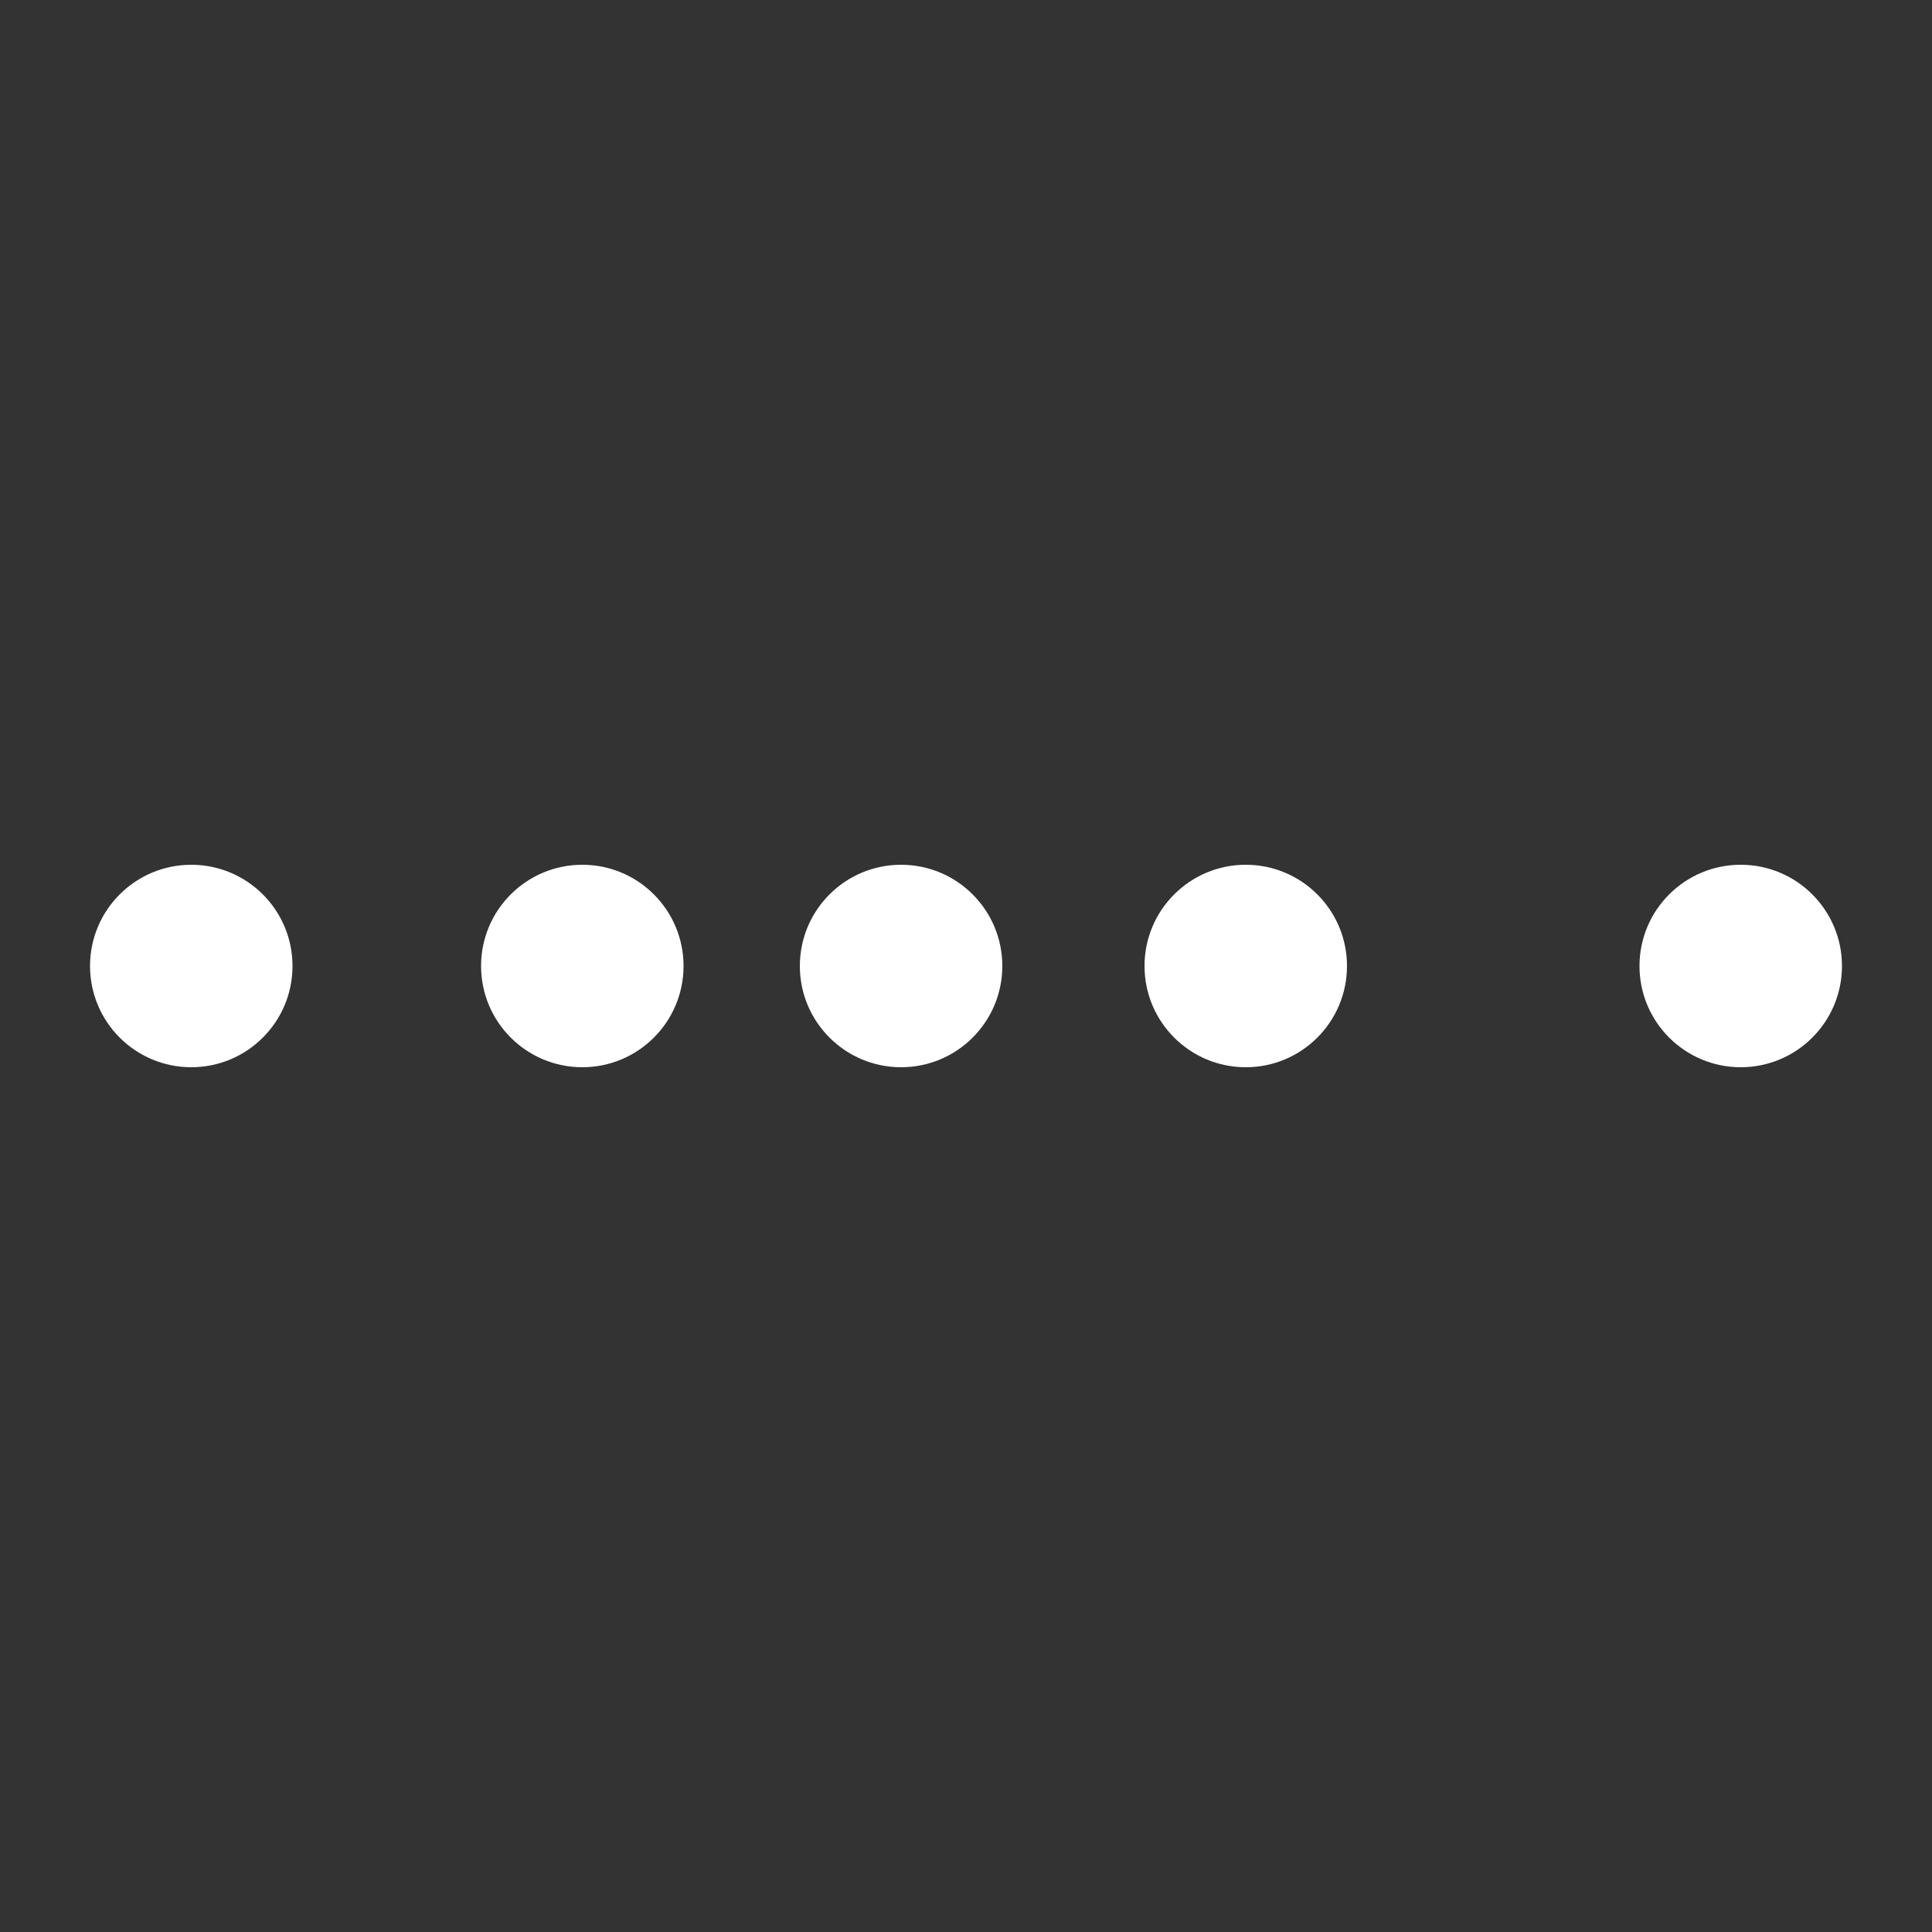 <?xml version="1.0" encoding="utf-8"?>
<!-- Generator: Adobe Illustrator 28.0.0, SVG Export Plug-In . SVG Version: 6.00 Build 0)  -->
<svg version="1.1" id="Layer_1" xmlns="http://www.w3.org/2000/svg" xmlns:xlink="http://www.w3.org/1999/xlink" x="0px" y="0px"
	 viewBox="0 0 500 500" style="enable-background:new 0 0 500 500;" xml:space="preserve">
<rect x="0" y="0" width="500" height="500" fill="#333333" stroke="none"/>
<style type="text/css">
	.st0{display:none;}
	.st1{display:inline;fill:#FFFFFF;}
	.st2{fill:#FFFFFF;}
	.st3{fill:none;}
</style>
<g class="st0">
	<path class="st1" d="M403.6,445.8H272.9V306.4h-45.4v139.4H94.7c-16.3,0-29.4-13.3-29.4-29.4V262.7c-4.2,2.1-8.7,3.2-13.5,3.2
		c-9.3,0-17.9-4.2-23.4-11.6c-9.9-12.9-7.6-31.5,5.3-41.4L232.1,60.2c5.1-4,11.6-6.1,18-6.1s12.9,2.1,18,6.1l55.5,42.7V83.6
		c0-16.3,13.3-29.4,29.4-29.4c16.1,0,29.4,13.3,29.4,29.4v64.8l83.8,64.6c6.3,4.7,10.3,11.8,11.2,19.6c0.9,7.8-1.1,15.6-5.9,21.8
		c-5.7,7.4-14.2,11.6-23.4,11.6c-5.5,0-10.8-1.5-15.4-4.4v154.8c0,16.3-13.3,29.4-29.4,29.4L403.6,445.8z M300.1,418.5h103.5
		c1.1,0,2.3-0.9,2.3-2.3V206.1l41.4,31.9c0,0,0.8,0.4,1.3,0.4c0.4,0,1.1,0,1.7-0.9c0.4-0.6,0.6-1.1,0.4-1.7c0-0.4-0.2-0.9-0.8-1.5
		l-94.6-72.8V83.6c0-1.1-0.9-2.3-2.3-2.3c-1.3,0-2.3,0.9-2.3,2.3v74.8l-99.3-76.6c-0.9-0.8-1.7-0.8-2.7,0L50.3,234.8
		c0,0-0.8,1.1-0.8,1.5c0,0.4,0,0.9,0.4,1.7c0.6,0.8,1.3,0.9,1.7,0.9c0.6,0,0.9,0,1.3-0.4l39.5-30.4v208.6c0,1.1,0.9,2.3,2.3,2.3
		h105.4V279.6h100.1v139.4l0,0L300.1,418.5z"/>
</g>
<g class="st0">
	<path class="st1" d="M327,99.9c-1.9-0.2-3.9-0.4-5.8-0.6c-14.1-5.6-39-9.7-68.2,12.9l-0.7,0.6l-9.6,9.6
		c-36.2-24.6-64.9-9.4-72.9-4.1l-36-36L20.2,195.9L63.3,239c0.4,19.3,7.1,39,20.4,59c5.4,8.2,11.8,15.7,18.9,22.9
		c8.8,9,17.8,17.8,26.8,26.8c-9.7,14.1-5.6,25.9,4.5,36.4c10.5,10.9,20.1,12.2,34.3,8.1c0,0,0.2,0,0.4,0
		c10.1,15.2,19.7,22.7,29.8,23.4c4.1,4.1,8.4,8.2,12.6,12.4c12.6,12.2,31.7,14.8,46.7,6.2c6.6-3.7,7.7-6.7,11.1-12.2
		c25.5,21.4,42.6,21.7,62.6-8.2c0,0,0.2,0,0.4,0c14.2,4.1,23.8,2.8,34.3-8.1c10.7-11.1,14.8-23.4,2.8-38.8c0,0-3.2-4.1-3-4.1
		c8.4,0.2,15.2-5.1,18.9-9.9c9.9-12.7,9.4-26.2-1.3-39.4c4.7-4.7,9.4-9.2,13.9-13.9c6.9-7.1,13.3-14.6,18.9-22.9
		c13.3-20.1,20.2-39.7,20.4-59l43.1-43.1L366.2,60.8C366.2,60.8,327,99.9,327,99.9z M109.4,304.3c-13.1-13.9-22.9-29.1-27.2-46.3
		c-0.9-3.9-1.7-7.9-2.1-11.8c-0.4-3.4-0.4-6.7-0.4-10.1l-39.7-39.7l94.1-93.9l26.2,26.2l2.1,2.1v0.4l14.4,1.1l0.9-2.4
		c5.8-3.9,29.6-17.1,61.3,7.1l42,42.2c2.1,2.1,3.2,4.9,3.2,8.1c0,3-1.1,5.8-3.4,7.9l-2.8,2.8c-4.3,4.3-11.6,4.3-15.9,0l-42.9-43.1
		l-10.5,7.3l11.6,13.7l5.1,5.1c-4.9,4.9-9.9,9.9-14.8,14.8c-1.3,1.3-1.9,2.6-2.2,3.9c-0.2,0.2-0.6,0.6-0.7,0.7
		c-28.9,28.9-57.9,57.7-86.8,86.8c-5.8,5.8-9.6,11.6-11.4,17.4L109.4,304.3z M248.7,421.4c-3.4,3.2-6.7,5.1-11.6,4.7
		c-6.9-0.6-11.6-5.8-15-9c-2.1-2.1-4.1-4.1-6-6c4.7-2.6,9.7-6.2,15.2-10.7c3.4,5.2,4.5,8.4,11.1,12.2c3,1.7,6,3,9.2,3.7
		c-0.6,2.1-1.5,3.9-2.6,5.2L248.7,421.4z M310.5,415.6c-6.4,7.5-13.9,8.2-23.2-0.6c-1.5-1.3-2.8-2.8-4.3-4.1
		c2.1-1.3,4.1-2.8,5.8-4.7c5.4-5.2,10.7-10.5,16.1-15.7c0.6,0.6,1.1,1.1,1.7,1.7c8.8,8.8,10.1,16.1,3.9,23.2L310.5,415.6z
		 M355.5,392.2c-6.6,8.8-16.5,9-25.3,0.2c-4.5-4.5-8.8-8.8-13.3-13.3c7.3-7.1,14.6-14.2,21.9-21.4c4.1,4.1,8.2,8.2,12.4,12.4
		c7.9,7.9,9.2,15.6,4.5,22.1L355.5,392.2z M373.7,339.5c-3.4,8.2-13.1,12.2-21,7.9c-0.7-0.4-1.5-0.9-2.2-1.5
		c7.1-6.9,14.1-14.1,21-21C374.5,328.8,376,333.3,373.7,339.5z M459,175.3l-39.2,39.2c0,3.4,0,6.9-0.4,10.1
		c-0.4,4.1-1.1,8.1-2.1,11.8c-4.3,17.4-14.2,32.6-27.4,46.5c-17.8,18.7-36.6,36.7-54.7,54.9c-19.3,19.1-38.4,38.4-57.7,57.5
		c-3.4,3.2-8.1,8.4-15,9c-5.1,0.4-8.4-1.5-11.6-4.7c-3-2.8-3.9-9.9-2.8-14.4c1.3-4.9,5.4-9.2,9.2-12.9c8.8-9,17.6-17.8,26.4-26.6
		c4.3-4.3,8.6-8.6,12.9-13.1c4.5-4.7,17.6-14.4,10.3-21.4c-6.7-6.4-16.5,5.8-20.6,9.9c-4.3,4.3-8.6,8.6-12.9,12.9
		c-20.2,19.9-40.3,39.9-61.3,59.2c-9.4,8.8-16.9,8.1-23.2,0.6c-6.2-7.1-4.9-14.4,3.9-23.2c23.1-23.1,46.1-46.1,69.2-69.2
		c3.2-3.2,6-5.4,6.6-10.3c0.4-3.7-0.9-6.9-4.7-7.5c-6.4-0.9-9.2,1.5-13.1,5.6c-27.2,27.2-54.2,54.4-81.4,81.4
		c-9,8.8-18.9,8.6-25.3-0.2c-4.9-6.6-3.6-14.2,4.5-22.1c27.6-27.6,55.1-55.1,82.7-82.7c4.5-4.5,8.1-9.6,2.4-14.6
		c-5.2-4.9-9.7-0.6-13.9,3.6c-21.2,21.4-42.4,42.6-63.7,63.7c-2.8,2.8-5.8,5.6-9.2,7.7c-7.9,4.3-17.6,0.4-21-7.9
		c-3.4-8.4,0.9-13.9,6.4-19.3c35.2-35.1,70.5-70.3,105.3-105.7l14.4,14.4c4.9,4.9,11.4,7.5,17.8,7.5c6.4,0,12.9-2.4,17.8-7.3
		l2.8-2.8c4.7-4.7,7.3-11.1,7.5-17.8c0-6.4-2.4-12.2-6.6-16.9l-32.1-32.4l0,0l-6.4-6.4l8.6-8.6c13.3-10.1,25.1-13.7,34.9-14.1
		c17.8-1.7,33.6,7.7,33.6,7.7l9.6-9.6l25.7-25.7l93.9,93.9L459,175.3z"/>
</g>
<g>
	<circle class="st2" cx="49.5" cy="250" r="26.2"/>
	<circle class="st2" cx="450.5" cy="250" r="26.2"/>
	<circle class="st2" cx="150.7" cy="250" r="26.2"/>
	<circle class="st2" cx="233.2" cy="250" r="26.2"/>
	<circle class="st2" cx="322.4" cy="250" r="26.2"/>
</g>
<g class="st0">
	<path class="st1" d="M275,73.5H29.8c-4,0-7.2,3.4-7.2,7.6v286.2c0,4.1,3.3,7.6,7.2,7.6h181v43.5c0,5.3,6.4,10.2,10.8,6.5
		c5.2-4,10.2-7.9,15.3-11.9c3.8-2.9,7.6-5.9,11.2-8.8c1-0.7,2.4-1.5,3.6-2.4c0.7,0.5,1.4,1,1.9,1.5c3.3,3.1,7.2,5.7,10.8,8.6
		c5.5,4.3,11.2,8.8,16.7,13.1c3.1,2.4,6.2,1.5,8.1-0.7c1.5-1.2,2.8-3.1,2.8-5.9V375h178.5c2.1,0,3.8-0.9,4.8-2.1c0,0,0,0,0.2-0.2
		l0,0c1.2-1.2,1.9-2.9,1.9-5.2V81.1c0-4.1-3.3-7.6-7.2-7.6H274.4H275z M211,359.7H37V88.6h173.8v271.1H211z M278,403.4
		c-7.6-5.9-15-11.7-22.5-17.7c-1.9-1.4-5.5-1.4-7.2,0c-7.6,5.9-15.1,11.9-22.7,17.7V88.6H278C278,88.6,278,403.4,278,403.4z
		 M292.4,88.6h171.2v271.1H292.4C292.4,359.7,292.4,88.6,292.4,88.6z"/>
	<path class="st1" d="M69.9,159.9h102.2c6.2,0,6.2-10.2,0-10.2H69.9C63.7,149.7,63.7,159.9,69.9,159.9z"/>
	<path class="st1" d="M69.9,202.2h102.2c6.2,0,6.2-10.2,0-10.2H69.9C63.7,192.1,63.7,202.2,69.9,202.2z"/>
	<path class="st1" d="M69.9,244.7h102.2c6.2,0,6.2-10.2,0-10.2H69.9C63.7,234.6,63.7,244.7,69.9,244.7z"/>
	<path class="st1" d="M69.9,287.2h102.2c6.2,0,6.2-10.2,0-10.2H69.9C63.7,277.1,63.7,287.2,69.9,287.2z"/>
	<path class="st1" d="M431.3,149.7H329.1c-6.2,0-6.2,10.2,0,10.2h102.2C437.5,159.9,437.5,149.7,431.3,149.7z"/>
	<path class="st1" d="M431.3,192.2H329.1c-6.2,0-6.2,10.2,0,10.2h102.2C437.5,202.4,437.5,192.2,431.3,192.2z"/>
	<path class="st1" d="M431.3,234.7H329.1c-6.2,0-6.2,10.2,0,10.2h102.2C437.5,244.9,437.5,234.7,431.3,234.7z"/>
	<path class="st1" d="M431.3,277.1H329.1c-6.2,0-6.2,10.2,0,10.2h102.2C437.5,287.2,437.5,277.1,431.3,277.1z"/>
</g>
<g class="st0">
	<path class="st1" d="M149.9,245.3c0,13.5,0.9,25.5,5,42.9c7.6,30.5,25.7,72.1,32.2,86.2c-2.8,3.9-4.3,8.3-4.3,13.1
		c0,5.9,2.2,11.5,6.1,15.9c-3.7,4.3-5.9,9.6-6.1,15.3c0,6.7,2.8,12.8,7.4,17.4c-3.3,4.1-5.4,9.2-5.4,14.6
		c0,13.5,11.7,24.6,26.3,24.8l94.9,1.3h0.4c7.2,0,14.2-2.8,19.2-7.6c4.6-4.4,7.2-10.4,7.2-16.6c0-6.7-2.8-12.8-7.4-17.4
		c3.3-4.1,5.4-9.2,5.4-14.6c0-5.9-2.2-11.5-6.1-15.7c3.7-4.3,5.9-9.6,6.1-15.3c0-5.9-2.2-11.5-5.9-15.7
		c6.7-14.8,24.4-55.5,31.8-85.4c4.3-17.4,5-29.4,5-42.9c0-58.3-47.5-105.8-105.8-105.8S149.9,186.8,149.9,245.3z M314.3,457.6
		c-2,2-5,3.1-8.1,3.1l-94.9-1.3c-5.7,0-10.5-3.9-10.4-8.7c0-3.5,3-6.8,7.2-8c3.7-0.9,6.1-4.4,5.9-8.1c0-3.7-3-6.8-6.7-7.6
		c-4.8-0.7-8.5-4.4-8.5-8.5c0-3.3,2.8-6.5,6.7-7.8c3.3-1.1,5.5-4.1,5.5-7.6s-2.2-6.7-5.5-7.6c-4.1-1.3-6.8-4.6-6.8-8.1
		c0-1.5,0.6-2.8,1.1-3.7h112.3c1.5,1.5,2.4,3.3,2.4,5.4c0,3.3-2.8,6.5-6.7,7.8c-3.3,1.1-5.5,4.1-5.7,7.6c0,3.5,2.2,6.7,5.5,7.8
		c4.1,1.3,6.8,4.6,6.8,8.1c0,3.7-3,6.8-7.2,8c-3.7,0.9-6.1,4.4-5.9,8.1c0,3.7,3,6.8,6.7,7.6c4.8,0.7,8.5,4.4,8.5,8.5
		c0,2.4-1.3,4.3-2.4,5.4L314.3,457.6z M255.8,155.4c49.6,0,89.9,40.3,89.9,89.7c0,12.4-0.7,23.3-4.6,39.2c-7,28.9-25,69.9-31.3,83.6
		H201.7c-6.1-13.7-24-54.7-31.3-83.4c-3.9-15.9-4.6-26.8-4.6-39.2c0-49.6,40.3-89.7,89.9-89.7L255.8,155.4z"/>
	<path class="st1" d="M144.9,60.7c-1.5-2-3.7-3.1-6.3-3.5c-2.4-0.4-5,0.4-6.8,1.8c-2,1.5-3.1,3.7-3.5,6.3c-0.4,2.4,0.4,5,1.8,6.8
		l47.7,60.7c1.8,2.2,4.4,3.5,7.4,3.5h0.4c2,0,3.9-0.7,5.4-2c2-1.5,3.1-3.7,3.5-6.3c0.4-2.4-0.4-5-1.8-6.8L144.9,60.7z M186.1,128.2
		c0,0-0.6,0.2-0.7,0.4c-0.4,0-0.7,0-1.1-0.6l-47.7-60.7c0,0-0.4-0.7-0.4-0.9s0-0.6,0.6-0.9c0.2-0.2,0.6-0.4,0.7-0.4l0,0
		c0.2,0,0.6,0,0.9,0.6l47.7,60.7c0,0,0.4,0.7,0.2,0.9c0,0.2,0,0.6-0.6,0.9L186.1,128.2z"/>
	<path class="st1" d="M318,134.1L318,134.1c1.5,1.1,3.3,1.5,5.2,1.5h0.4c3,0,5.7-1.7,7.4-4.3l39.4-59.2c1.5-2,1.8-4.6,1.3-7
		c-0.6-2.4-1.8-4.6-4.1-5.9c-2-1.3-4.6-1.8-7-1.3s-4.6,1.8-5.9,4.1l-39.4,59.2c-1.3,2-1.8,4.6-1.3,7
		C314.5,130.6,315.8,132.8,318,134.1z M322,125.6l39.4-59.2c0,0,0.6-0.6,0.9-0.6c0.2,0,0.6,0,0.9,0.2c0.4,0.2,0.6,0.7,0.6,0.9
		s0,0.6-0.2,0.9l-39.4,59.2c0,0-0.9,0.6-1.1,0.6s-0.6,0-0.7-0.2c-0.4-0.2-0.6-0.6-0.6-0.9S321.9,126,322,125.6z"/>
	<path class="st1" d="M253.8,120.3c0,0,0.2,0,0.4,0s0.2,0,0.4,0c4.8,0,8.9-4.1,9.1-8.9l3.3-78.6c0-2.6-0.7-4.8-2.4-6.7s-4.1-3-6.5-3
		c-2.6,0-4.8,0.7-6.7,2.4c-1.8,1.7-3,4.1-3,6.5l-3.3,78.6c0,2.4,0.7,4.8,2.4,6.7c1.7,1.8,4.1,3,6.5,3l0,0H253.8z M252.9,110.8
		l3.3-78.6c0,0,0.4-0.7,0.4-0.9c0,0,0.6-0.4,0.9-0.4s0.7,0.2,0.9,0.4c0,0,0.4,0.6,0.4,0.9l-3.3,78.6c0,0-0.6,1.3-1.3,1.3l0,0
		c0,0-0.7-0.2-0.9-0.4C253.3,111.8,252.9,111.2,252.9,110.8z"/>
	<path class="st1" d="M199.1,230.3L199.1,230.3c4.8,0.4,9.1-3.3,9.4-8.1c0-2.4,0.6-4.6,1.1-6.7c3.7-14.4,15.3-20.2,24.6-22.4
		c4.3-1.1,7.6-1.1,7.8-1.1c4.8,0,8.7-4.1,8.5-9.1c0-4.8-4.1-8.7-8.9-8.7c-16.5,0.4-48.3,10.5-50.7,46.8c-0.4,4.8,3.3,9.1,8.1,9.4
		L199.1,230.3z"/>
</g>
<g class="st0">
	<path class="st1" d="M79.6,220.1c-34.5,0-55.1,22.3-55.1,59.6v53c0,7.6,5.6,13,13.6,13s13.7-5.3,13.7-13v-24.1h55.9v24.1
		c0,7.7,5.5,13,13.6,13c6.7,0,13.5-4,13.5-13v-53C134.7,242.3,114.2,220.1,79.6,220.1z M79.6,245.2c18.1,0,28,12.2,28,34.4v4.4H51.8
		v-4.4C51.8,257.7,62,245.2,79.6,245.2z"/>
	<path class="st1" d="M165.8,220.7c-7.9,0-13.7,5.6-13.7,13.3v98.4c0,7.4,6.2,13.3,13.7,13.3c7.5,0,13.7-6,13.7-13.3v-98.4
		C179.5,226.3,173.8,220.7,165.8,220.7z"/>
	<path class="st1" d="M305.2,219.9c-14.3,0-24.8,5-31.7,15.2c-7-10.2-17.4-15.2-31.4-15.2c-29.6,0-44,15.7-44,48.1v64.5
		c0,8,5.4,13.1,13.8,13.1s13.7-5.1,13.7-13.1v-64.5c0-19.8,9.5-22.1,16.5-22.1c11.8,0,17.7,7.4,17.7,22.1v64.5
		c0,7.9,5.5,13.1,13.7,13.1s14-5.1,14-13.1v-64.5c0-14.8,5.8-22.1,17.7-22.1c7.1,0,16.5,2.3,16.5,22.1v64.5c0,8,5.3,13.1,13.6,13.1
		c8.3,0,13.8-5.1,13.8-13.1v-64.5C349.1,236.1,334.4,219.9,305.2,219.9L305.2,219.9z"/>
	<path class="st1" d="M420.4,220.1c-34.5,0-55.1,22.3-55.1,59.6v53c0,7.6,5.6,13,13.6,13c8,0,13.6-5.3,13.6-13v-24.1h56v24.1
		c0,7.7,5.5,13,13.6,13c6.7,0,13.5-4,13.5-13v-53C475.5,242.3,454.9,220.1,420.4,220.1z M420.4,245.2c18.1,0,28,12.2,28,34.4v4.4
		h-56v-4.4C392.5,257.7,402.7,245.2,420.4,245.2L420.4,245.2z"/>
	<circle class="st1" cx="79.8" cy="176.4" r="22.2"/>
	<circle class="st1" cx="420.4" cy="176.4" r="22.2"/>
	<circle class="st1" cx="165.8" cy="176.4" r="22.2"/>
	<circle class="st1" cx="235.8" cy="176.4" r="22.2"/>
	
		<ellipse transform="matrix(0.16 -0.987 0.987 0.16 87.524 455.768)" class="st1" cx="311.6" cy="176.4" rx="22.2" ry="22.2"/>
</g>
<rect class="st3" width="500" height="500"/>
</svg>
